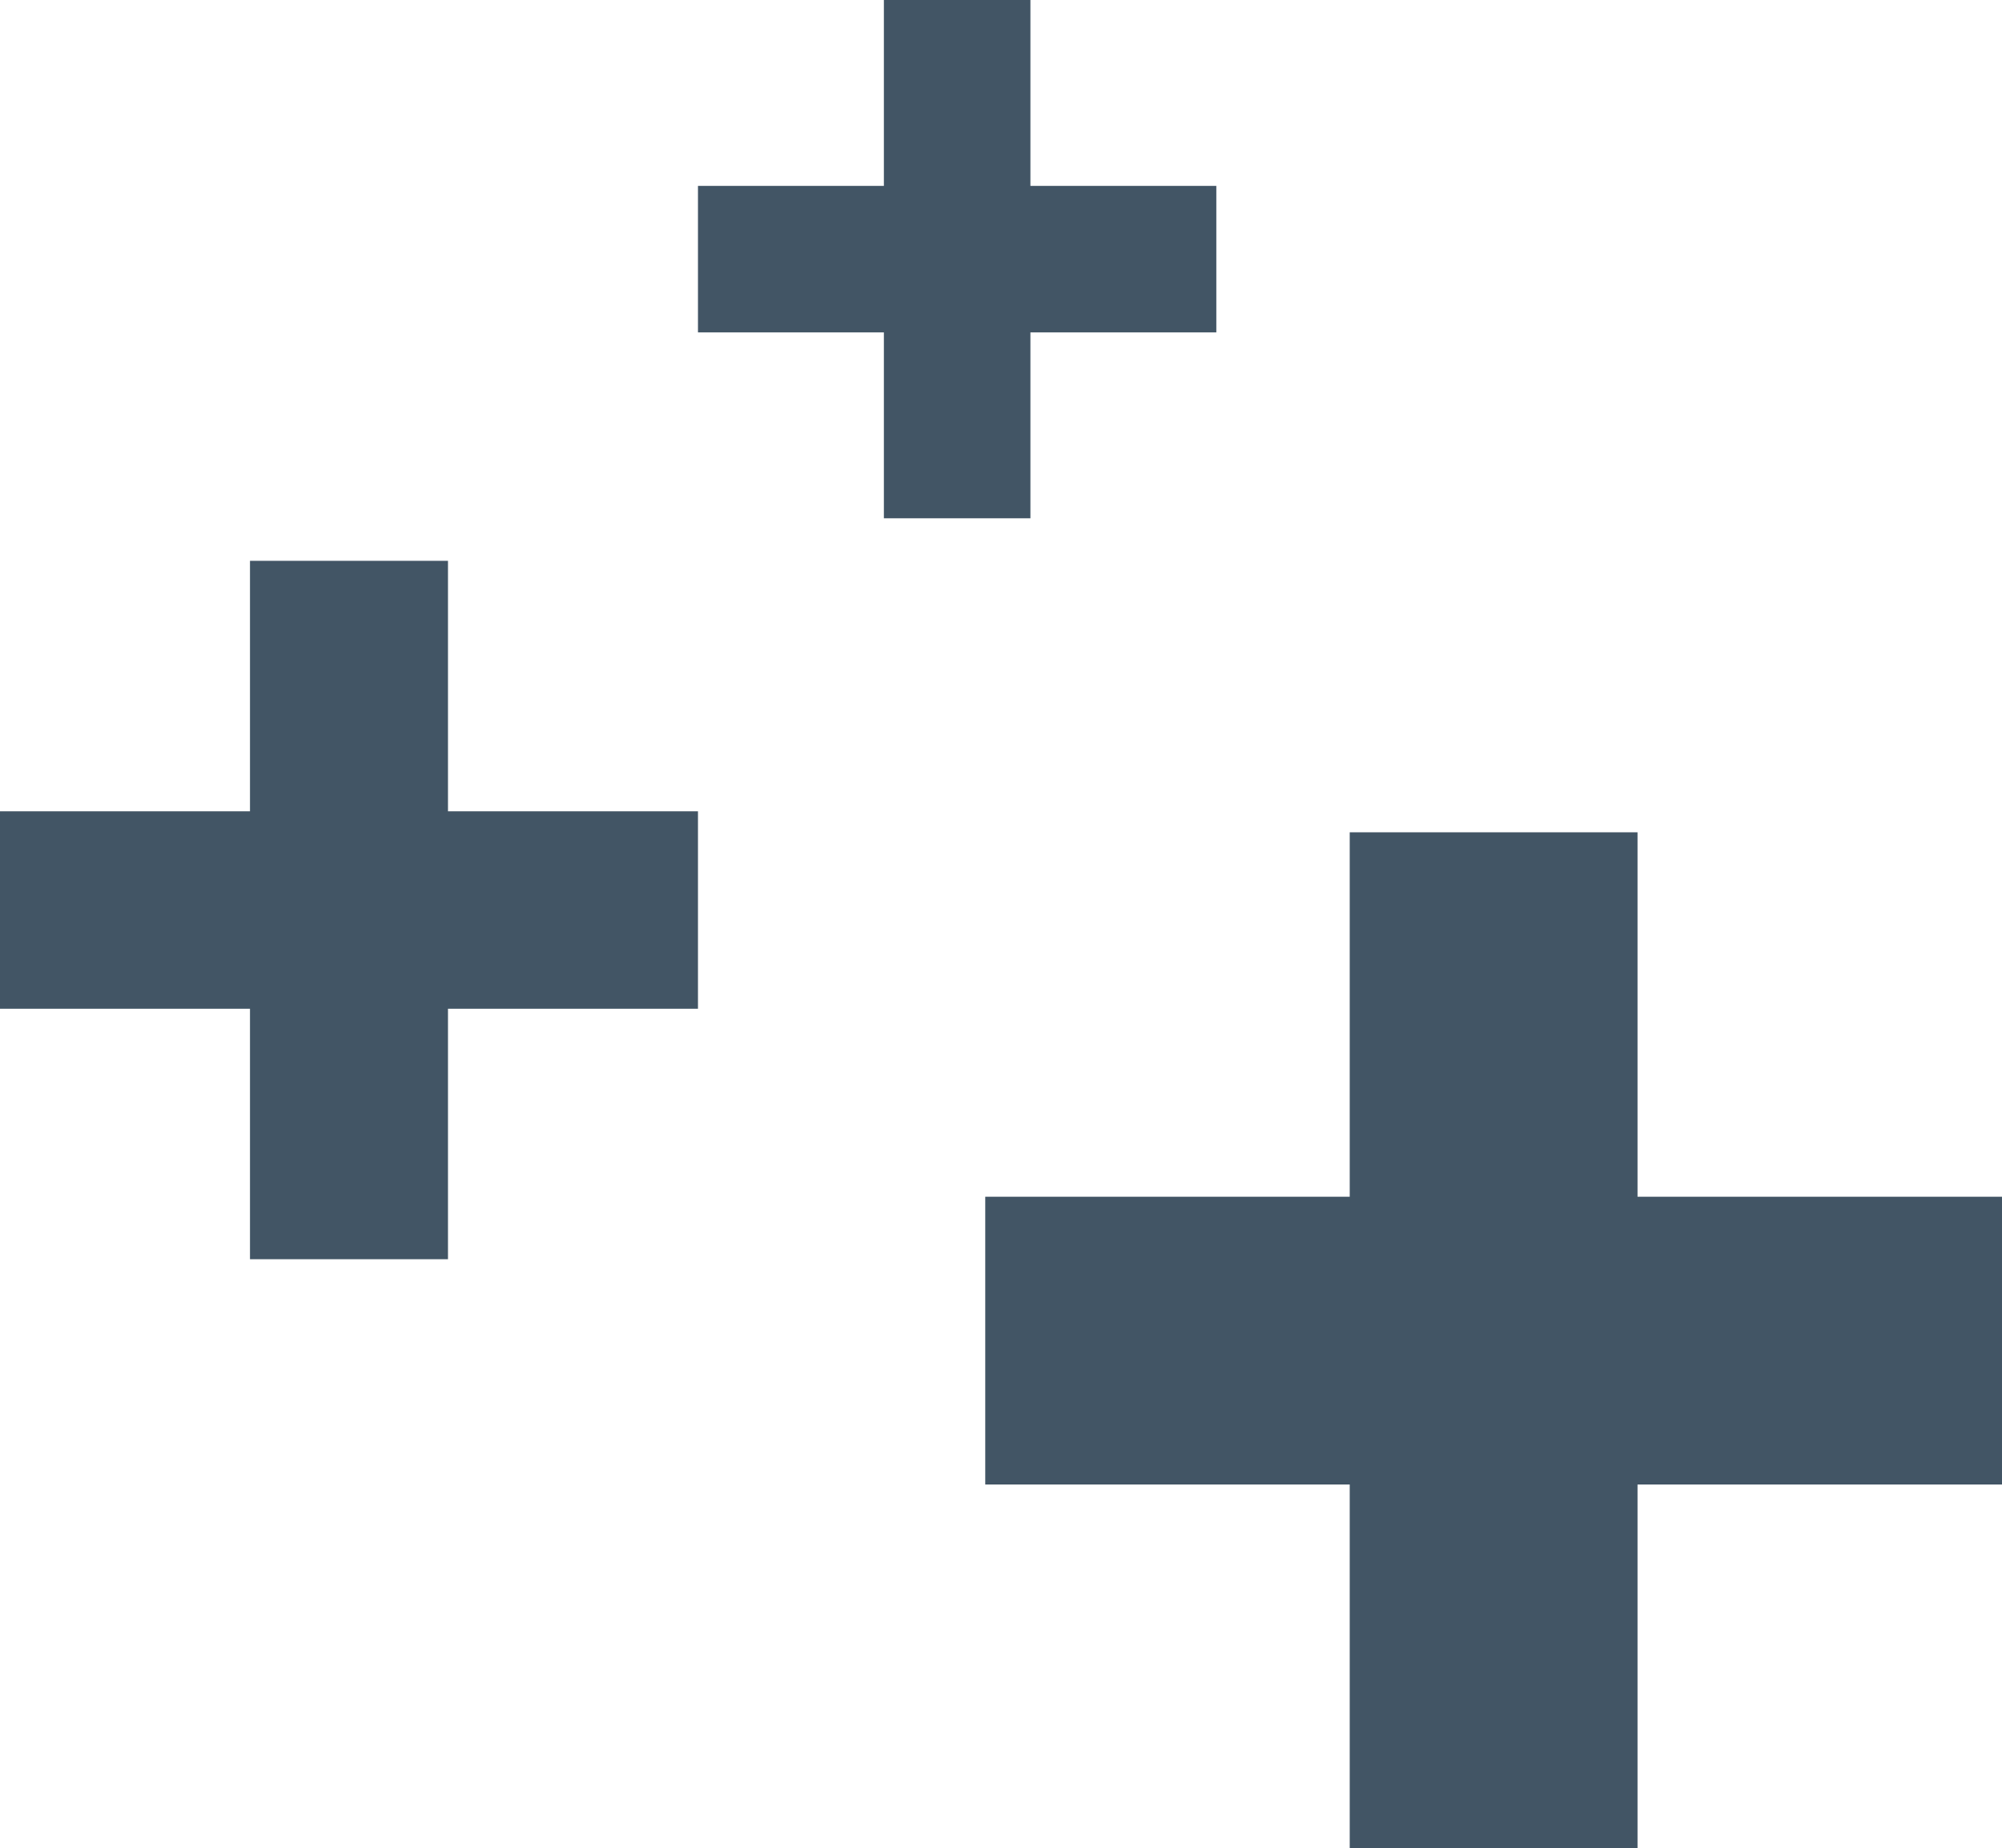 <?xml version="1.0" encoding="UTF-8" standalone="no"?>
<svg
   xmlns:dc="http://purl.org/dc/elements/1.1/"
   xmlns:cc="http://creativecommons.org/ns#"
   xmlns:rdf="http://www.w3.org/1999/02/22-rdf-syntax-ns#"
   xmlns:svg="http://www.w3.org/2000/svg"
   xmlns="http://www.w3.org/2000/svg"
   xmlns:sodipodi="http://sodipodi.sourceforge.net/DTD/sodipodi-0.dtd"
   xmlns:inkscape="http://www.inkscape.org/namespaces/inkscape"
   xml:space="preserve"
   id="Layer_1"
   x="0"
   y="0"
   style="enable-background:new 0 0 381.2 352"
   version="1.1"
   viewBox="0 0 381.2 352"
   sodipodi:docname="plus-dark.svg"
   inkscape:version="0.92.4 (5da689c313, 2019-01-14)"><defs
     id="defs9" /><sodipodi:namedview
     pagecolor="#ffffff"
     bordercolor="#666666"
     borderopacity="1"
     objecttolerance="10"
     gridtolerance="10"
     guidetolerance="10"
     inkscape:pageopacity="0"
     inkscape:pageshadow="2"
     inkscape:window-width="1097"
     inkscape:window-height="630"
     id="namedview7"
     showgrid="false"
     inkscape:zoom="0.67045455"
     inkscape:cx="215.14458"
     inkscape:cy="193.91783"
     inkscape:window-x="0"
     inkscape:window-y="0"
     inkscape:window-maximized="0"
     inkscape:current-layer="Layer_1" /><style
     id="style2">.st4{fill:#fff}</style><path
     d="M132.9 154.5H85.3v-47.7H47.6v47.7H0v37.6h47.6v47.7h37.7v-47.7h47.6zM231.6 35.4h-35.4V0h-27.9v35.4h-35.4v27.9h35.4v35.4h27.9V63.3h35.4zM381.2 227.9h-69.4v-69.4H257v69.4h-69.4v54.8H257V352h54.8v-69.3h69.4z"
     class="st4"
     id="path4"
     style="fill:#425565;fill-opacity:1" /></svg>